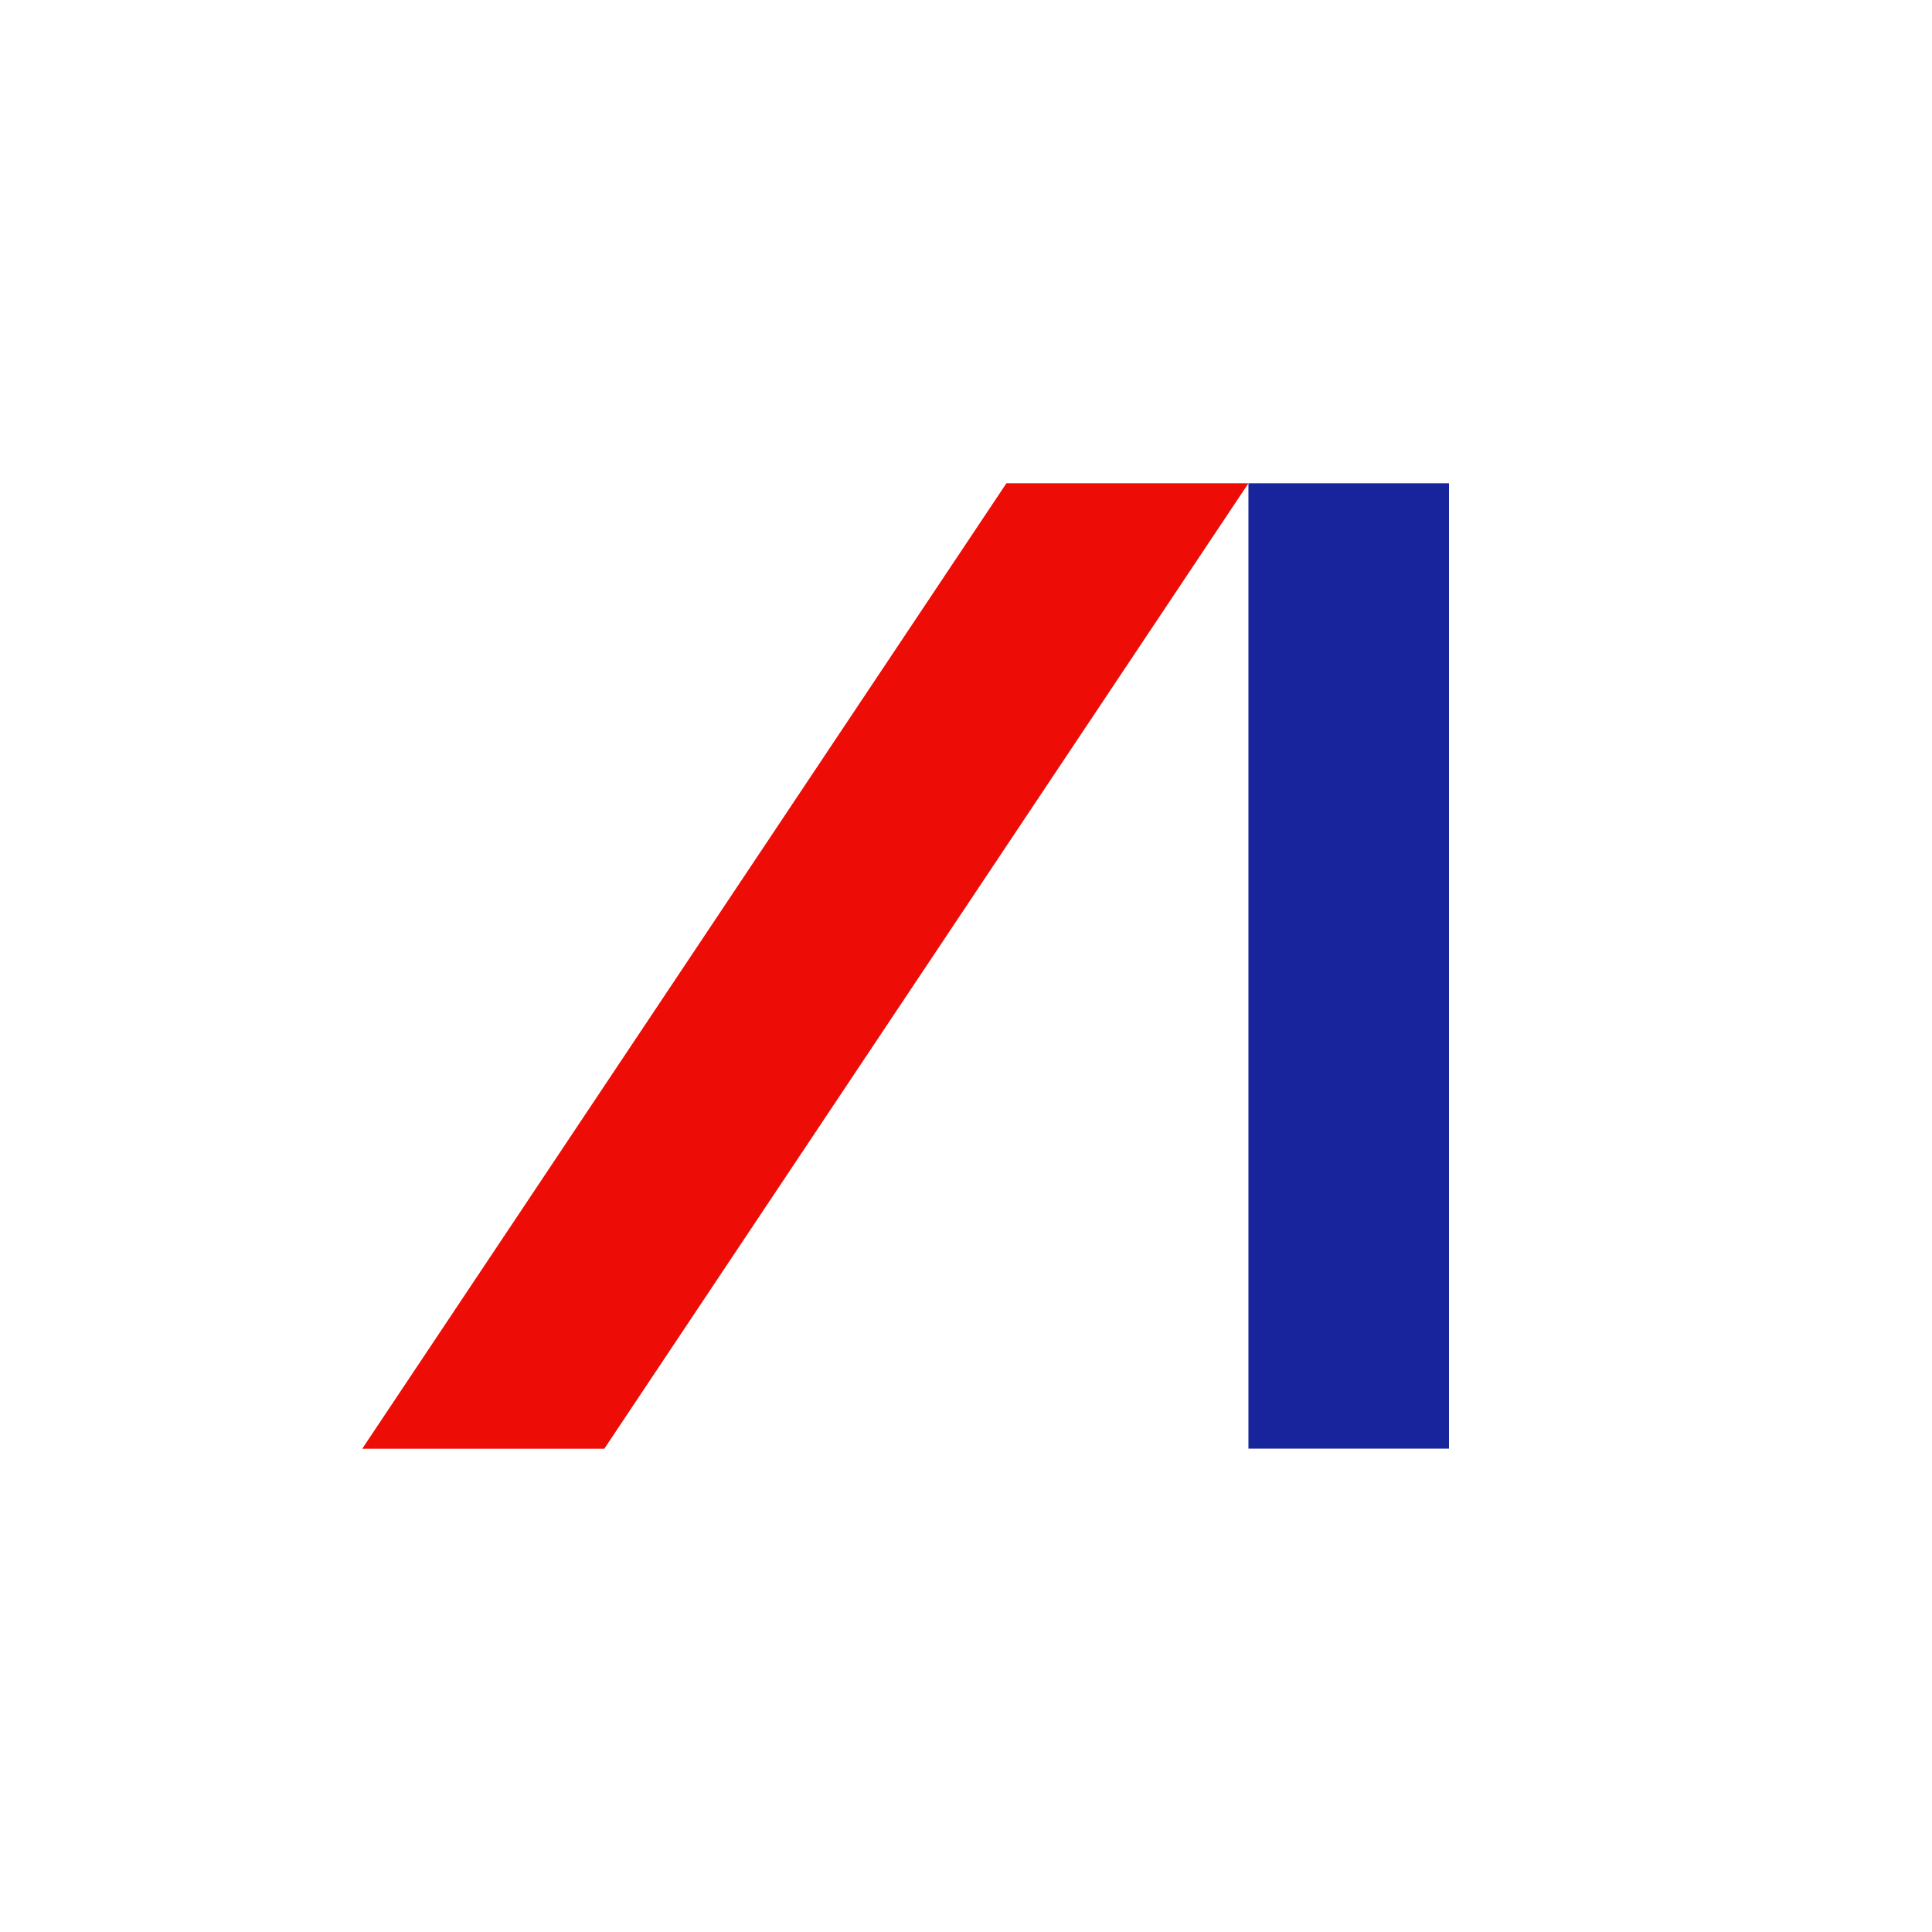 <svg xmlns="http://www.w3.org/2000/svg" width="48" height="48" viewBox="0 0 48 48">
  <title>favicon_48x48</title>
  <g>
    <rect width="48" height="48" fill="#fff"/>
    <g>
      <rect x="31.017" y="12.007" width="4.983" height="23.984" fill="#18249c"/>
      <polygon points="15.014 35.993 31.017 12.007 25.004 12.007 9 35.993 15.014 35.993" fill="#ed0c06"/>
    </g>
  </g>
</svg>
